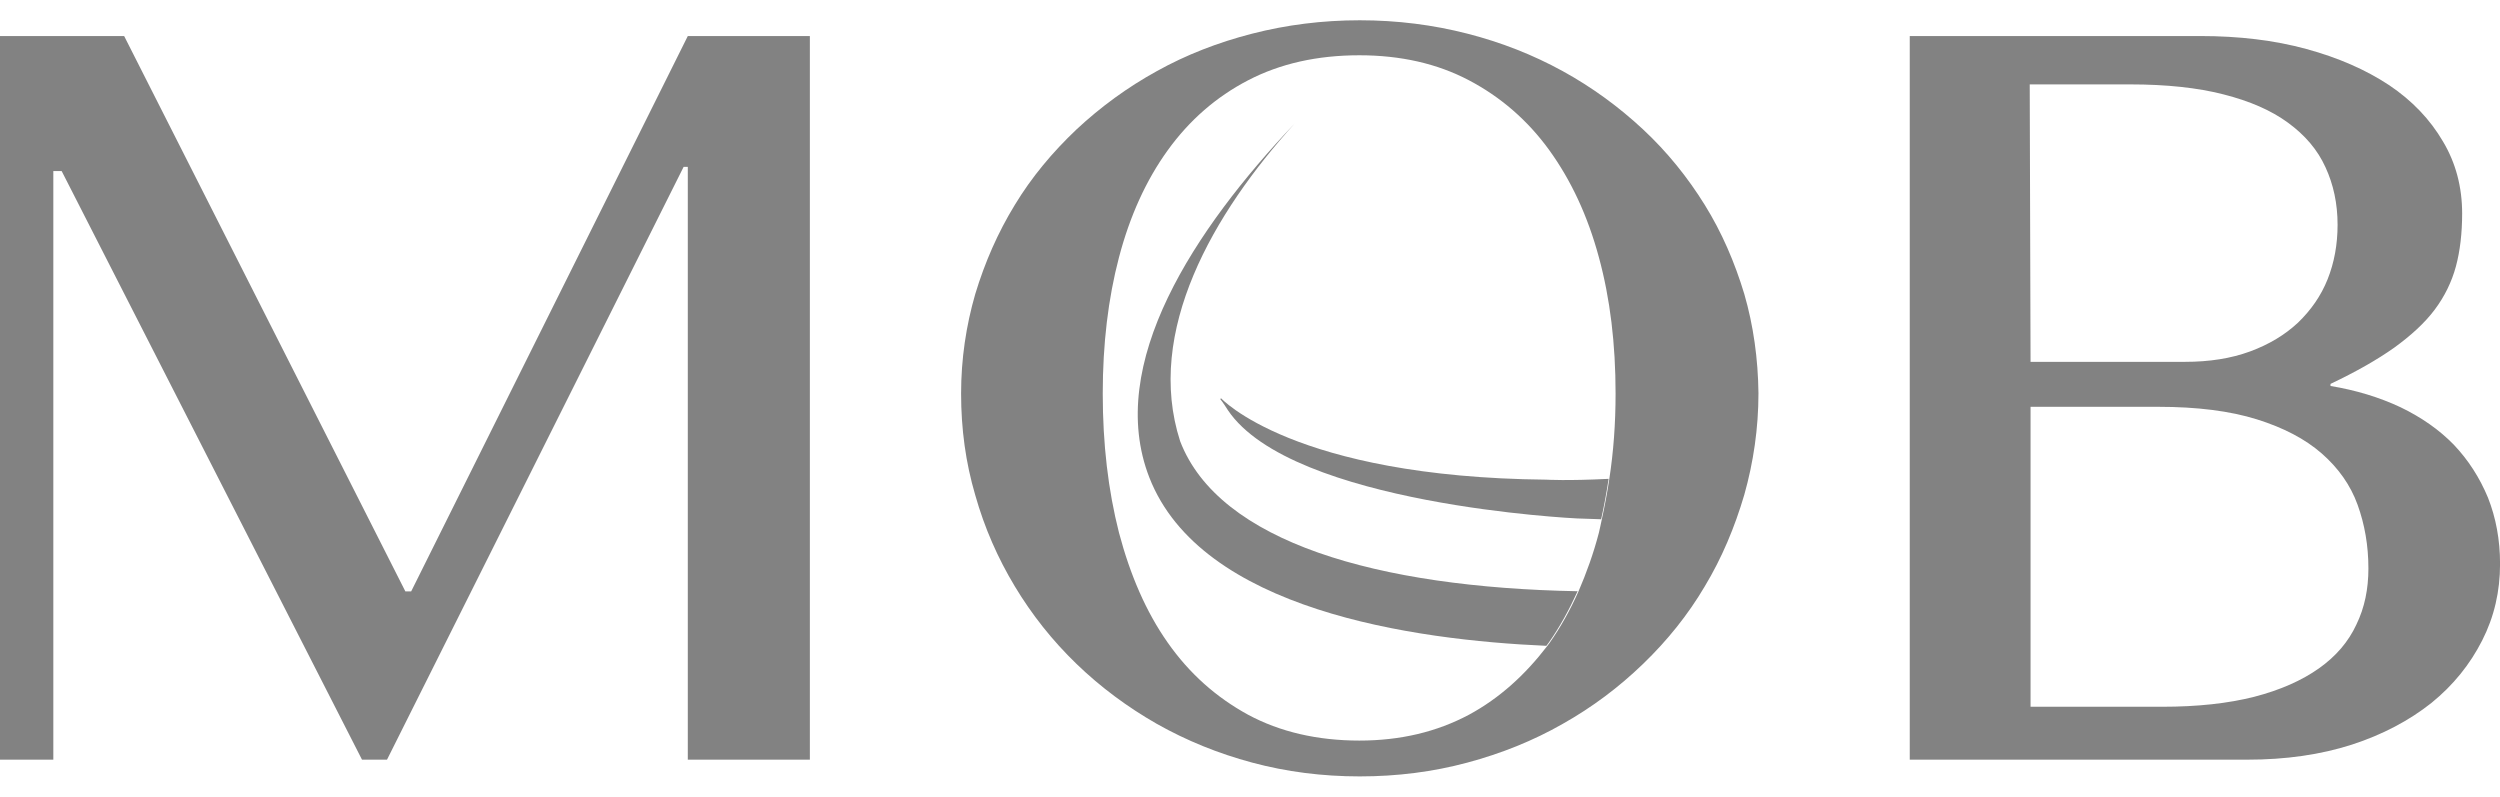 <?xml version="1.0" encoding="UTF-8"?> <svg xmlns="http://www.w3.org/2000/svg" width="91" height="29" viewBox="0 0 91 29" fill="none"><path d="M25.036 1.312L14.967 21.526H14.755L4.519 1.312H0V27.652H1.941V6.226H2.244L13.177 27.652H14.087L24.884 6.074H25.036V27.652H29.479V1.312H25.036Z" fill="#828282"></path><path d="M42.958 16.062C41.669 12.074 44.156 7.768 47.129 4.492C43.474 8.344 40.229 13.257 41.836 17.381C43.717 22.204 51.435 23.295 56.288 23.508C56.318 23.462 56.348 23.432 56.379 23.386C56.773 22.825 57.121 22.189 57.425 21.521C50.131 21.385 44.369 19.732 42.958 16.062Z" fill="#828282"></path><path d="M56.295 17.46C47.06 17.369 44.437 14.488 44.437 14.488C44.437 14.549 44.421 14.534 44.406 14.519C44.437 14.549 44.512 14.64 44.694 14.928C47.014 18.385 57.402 18.871 57.402 18.871C57.69 18.886 57.993 18.886 58.281 18.901C58.387 18.431 58.478 17.93 58.554 17.43C57.038 17.506 56.295 17.46 56.295 17.46Z" fill="#828282"></path><path d="M63.492 10.701C63.144 9.549 62.674 8.457 62.052 7.456C61.43 6.455 60.687 5.53 59.808 4.711C58.928 3.892 57.958 3.18 56.881 2.588C55.804 1.997 54.652 1.542 53.408 1.224C52.165 0.905 50.861 0.738 49.496 0.738C48.132 0.738 46.827 0.905 45.584 1.224C44.34 1.542 43.173 1.997 42.111 2.588C41.035 3.18 40.064 3.892 39.185 4.711C38.305 5.545 37.547 6.455 36.941 7.456C36.319 8.472 35.849 9.549 35.5 10.701C35.166 11.853 34.984 13.066 34.984 14.325C34.984 15.614 35.151 16.842 35.5 18.025C35.834 19.208 36.319 20.315 36.941 21.346C37.562 22.377 38.305 23.317 39.185 24.166C40.064 25.016 41.05 25.744 42.111 26.35C43.188 26.957 44.34 27.427 45.584 27.76C46.827 28.094 48.132 28.261 49.496 28.261C50.861 28.261 52.165 28.094 53.408 27.76C54.652 27.427 55.82 26.957 56.881 26.35C57.958 25.744 58.928 25.016 59.808 24.166C60.687 23.317 61.445 22.377 62.052 21.346C62.674 20.315 63.144 19.193 63.492 18.01C63.826 16.827 64.008 15.584 64.008 14.31C63.993 13.066 63.826 11.853 63.492 10.701ZM53.469 26.017C52.302 26.638 50.982 26.957 49.481 26.957C47.95 26.957 46.585 26.638 45.432 26.017C44.265 25.38 43.294 24.515 42.506 23.393C41.717 22.271 41.141 20.937 40.731 19.39C40.337 17.843 40.14 16.16 40.14 14.325C40.14 12.521 40.337 10.868 40.731 9.367C41.126 7.865 41.717 6.561 42.506 5.469C43.294 4.378 44.265 3.528 45.432 2.922C46.6 2.315 47.95 2.012 49.481 2.012C50.982 2.012 52.317 2.315 53.469 2.922C54.622 3.528 55.607 4.378 56.396 5.469C57.184 6.561 57.791 7.85 58.2 9.367C58.61 10.868 58.807 12.521 58.807 14.325C58.807 15.417 58.731 16.448 58.579 17.434C58.504 17.934 58.413 18.419 58.306 18.905C58.276 19.071 58.231 19.238 58.2 19.39C58.003 20.148 57.745 20.861 57.457 21.528C57.154 22.21 56.805 22.832 56.411 23.393C56.381 23.439 56.35 23.469 56.32 23.515C55.516 24.561 54.591 25.41 53.469 26.017Z" fill="#828282"></path><path d="M69.484 1.312H80.099C81.494 1.312 82.783 1.464 83.951 1.783C85.118 2.101 86.119 2.541 86.968 3.102C87.802 3.663 88.454 4.345 88.924 5.149C89.395 5.937 89.622 6.817 89.622 7.772C89.622 8.485 89.546 9.137 89.395 9.698C89.243 10.259 88.985 10.79 88.621 11.275C88.257 11.76 87.757 12.215 87.15 12.655C86.529 13.095 85.755 13.535 84.83 13.974V14.05C85.755 14.202 86.604 14.46 87.378 14.823C88.136 15.188 88.788 15.642 89.319 16.188C89.85 16.749 90.259 17.386 90.562 18.114C90.85 18.842 91.002 19.646 91.002 20.525C91.002 21.526 90.79 22.451 90.35 23.315C89.91 24.18 89.304 24.938 88.5 25.59C87.696 26.227 86.726 26.742 85.604 27.106C84.466 27.47 83.208 27.652 81.797 27.652H69.515V1.312H69.484ZM73.912 13.171H79.538C80.418 13.171 81.206 13.049 81.904 12.792C82.601 12.534 83.177 12.185 83.647 11.745C84.118 11.29 84.481 10.775 84.724 10.168C84.967 9.562 85.088 8.894 85.088 8.182C85.088 7.408 84.936 6.711 84.648 6.089C84.36 5.452 83.905 4.922 83.284 4.467C82.662 4.012 81.888 3.678 80.933 3.435C79.993 3.193 78.856 3.072 77.536 3.072H73.882L73.912 13.171ZM73.912 25.726H78.704C79.993 25.726 81.1 25.605 82.055 25.363C82.995 25.12 83.784 24.771 84.406 24.331C85.027 23.892 85.482 23.361 85.77 22.739C86.074 22.117 86.21 21.435 86.21 20.692C86.21 19.858 86.074 19.085 85.816 18.372C85.558 17.659 85.118 17.038 84.512 16.507C83.905 15.976 83.117 15.567 82.146 15.263C81.176 14.96 79.978 14.808 78.567 14.808H73.912V25.726Z" fill="#828282"></path></svg> 